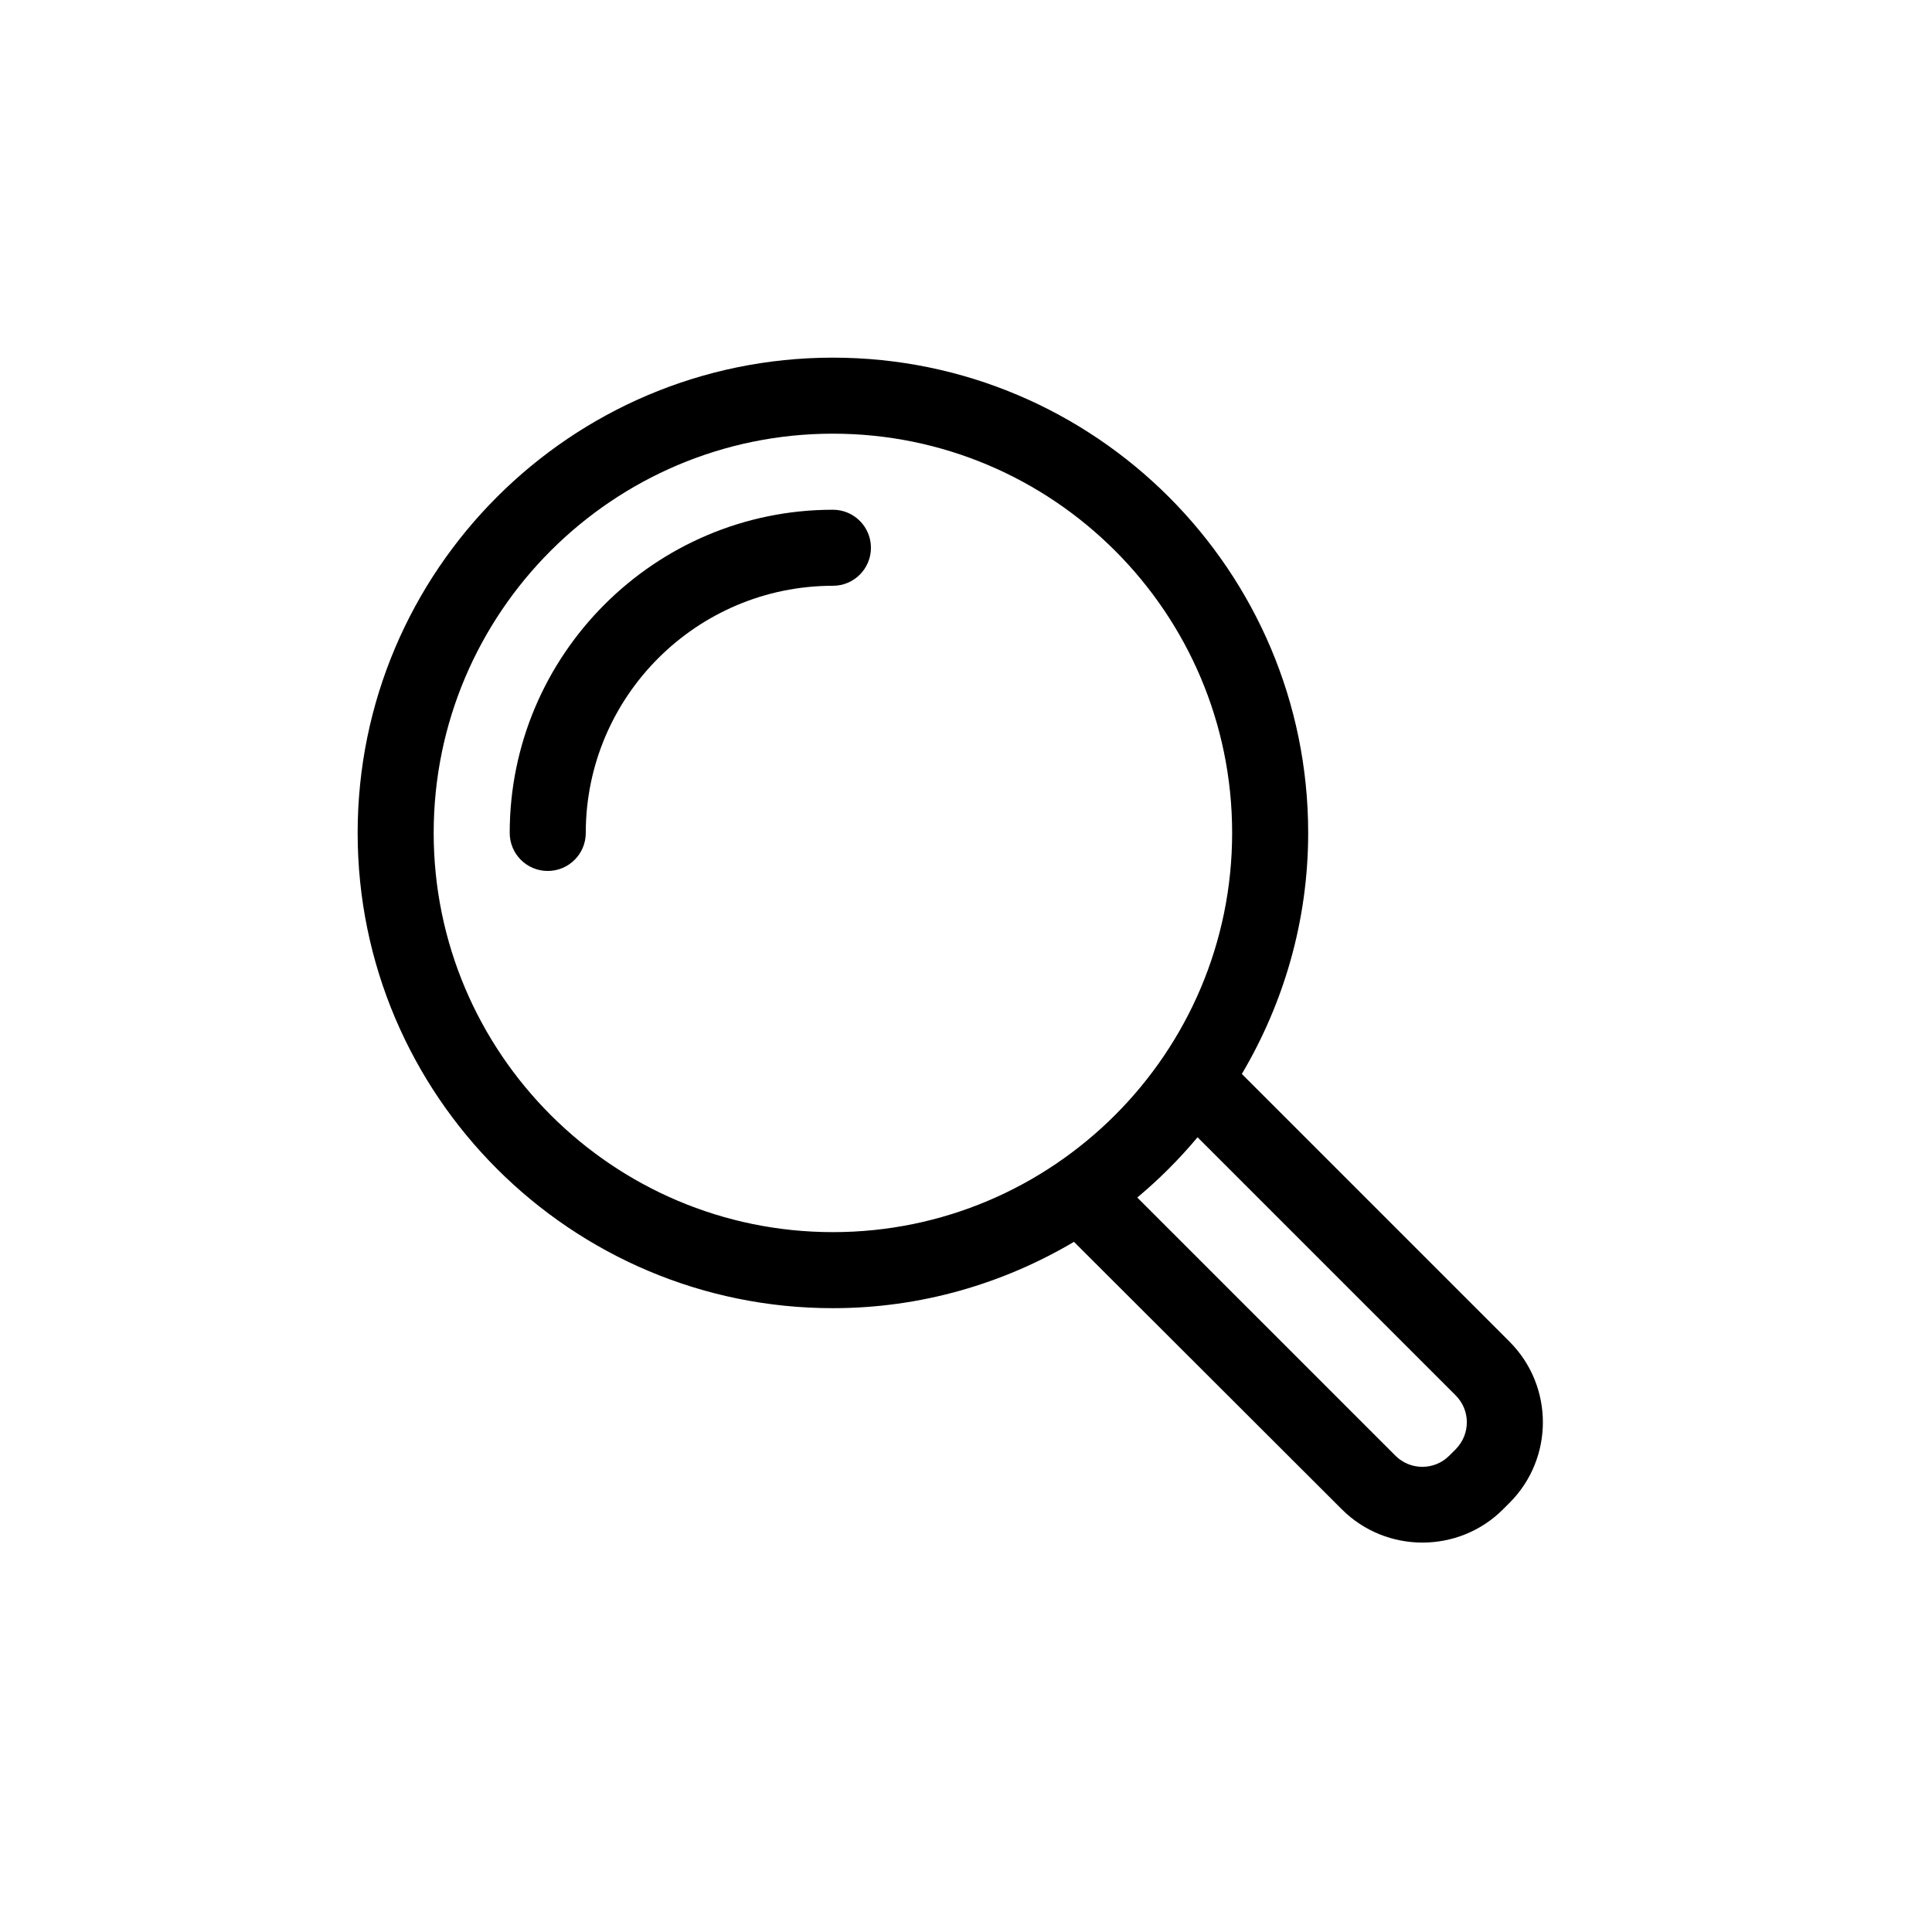 <?xml version="1.0" encoding="UTF-8"?>
<!-- Uploaded to: ICON Repo, www.svgrepo.com, Generator: ICON Repo Mixer Tools -->
<svg fill="#000000" width="800px" height="800px" version="1.1" viewBox="144 144 512 512" xmlns="http://www.w3.org/2000/svg">
 <path d="m374.81 289.16c0 5.543-4.484 10.078-10.078 10.078-36.125 0-65.496 29.371-65.496 65.496 0 5.543-4.484 10.078-10.078 10.078s-10.078-4.535-10.078-10.078c0-47.207 38.441-85.648 85.648-85.648 5.598 0 10.082 4.531 10.082 10.074zm169.23 253.11-1.715 1.715c-5.894 5.894-13.652 8.816-21.363 8.816-7.707 0-15.469-2.922-21.363-8.816l-70.984-70.887c-18.738 11.082-40.555 17.582-63.883 17.582-69.477 0-125.95-56.477-125.95-125.95 0-69.477 56.477-125.95 125.95-125.95 69.477 0 125.95 56.477 125.95 125.95 0 23.328-6.5 45.141-17.582 63.883l70.938 70.938c11.789 11.789 11.789 30.934 0 42.723zm-179.31-71.742c58.34 0 105.8-47.457 105.8-105.8 0-58.34-47.457-105.8-105.8-105.8-58.34 0-105.8 47.457-105.8 105.8 0.004 58.344 47.461 105.8 105.8 105.8zm165.05 43.277-68.418-68.418c-4.836 5.793-10.176 11.133-15.973 15.973l68.418 68.418c3.93 3.93 10.328 3.93 14.258 0l1.715-1.715c3.93-3.981 3.93-10.328 0-14.258z"/>
</svg>